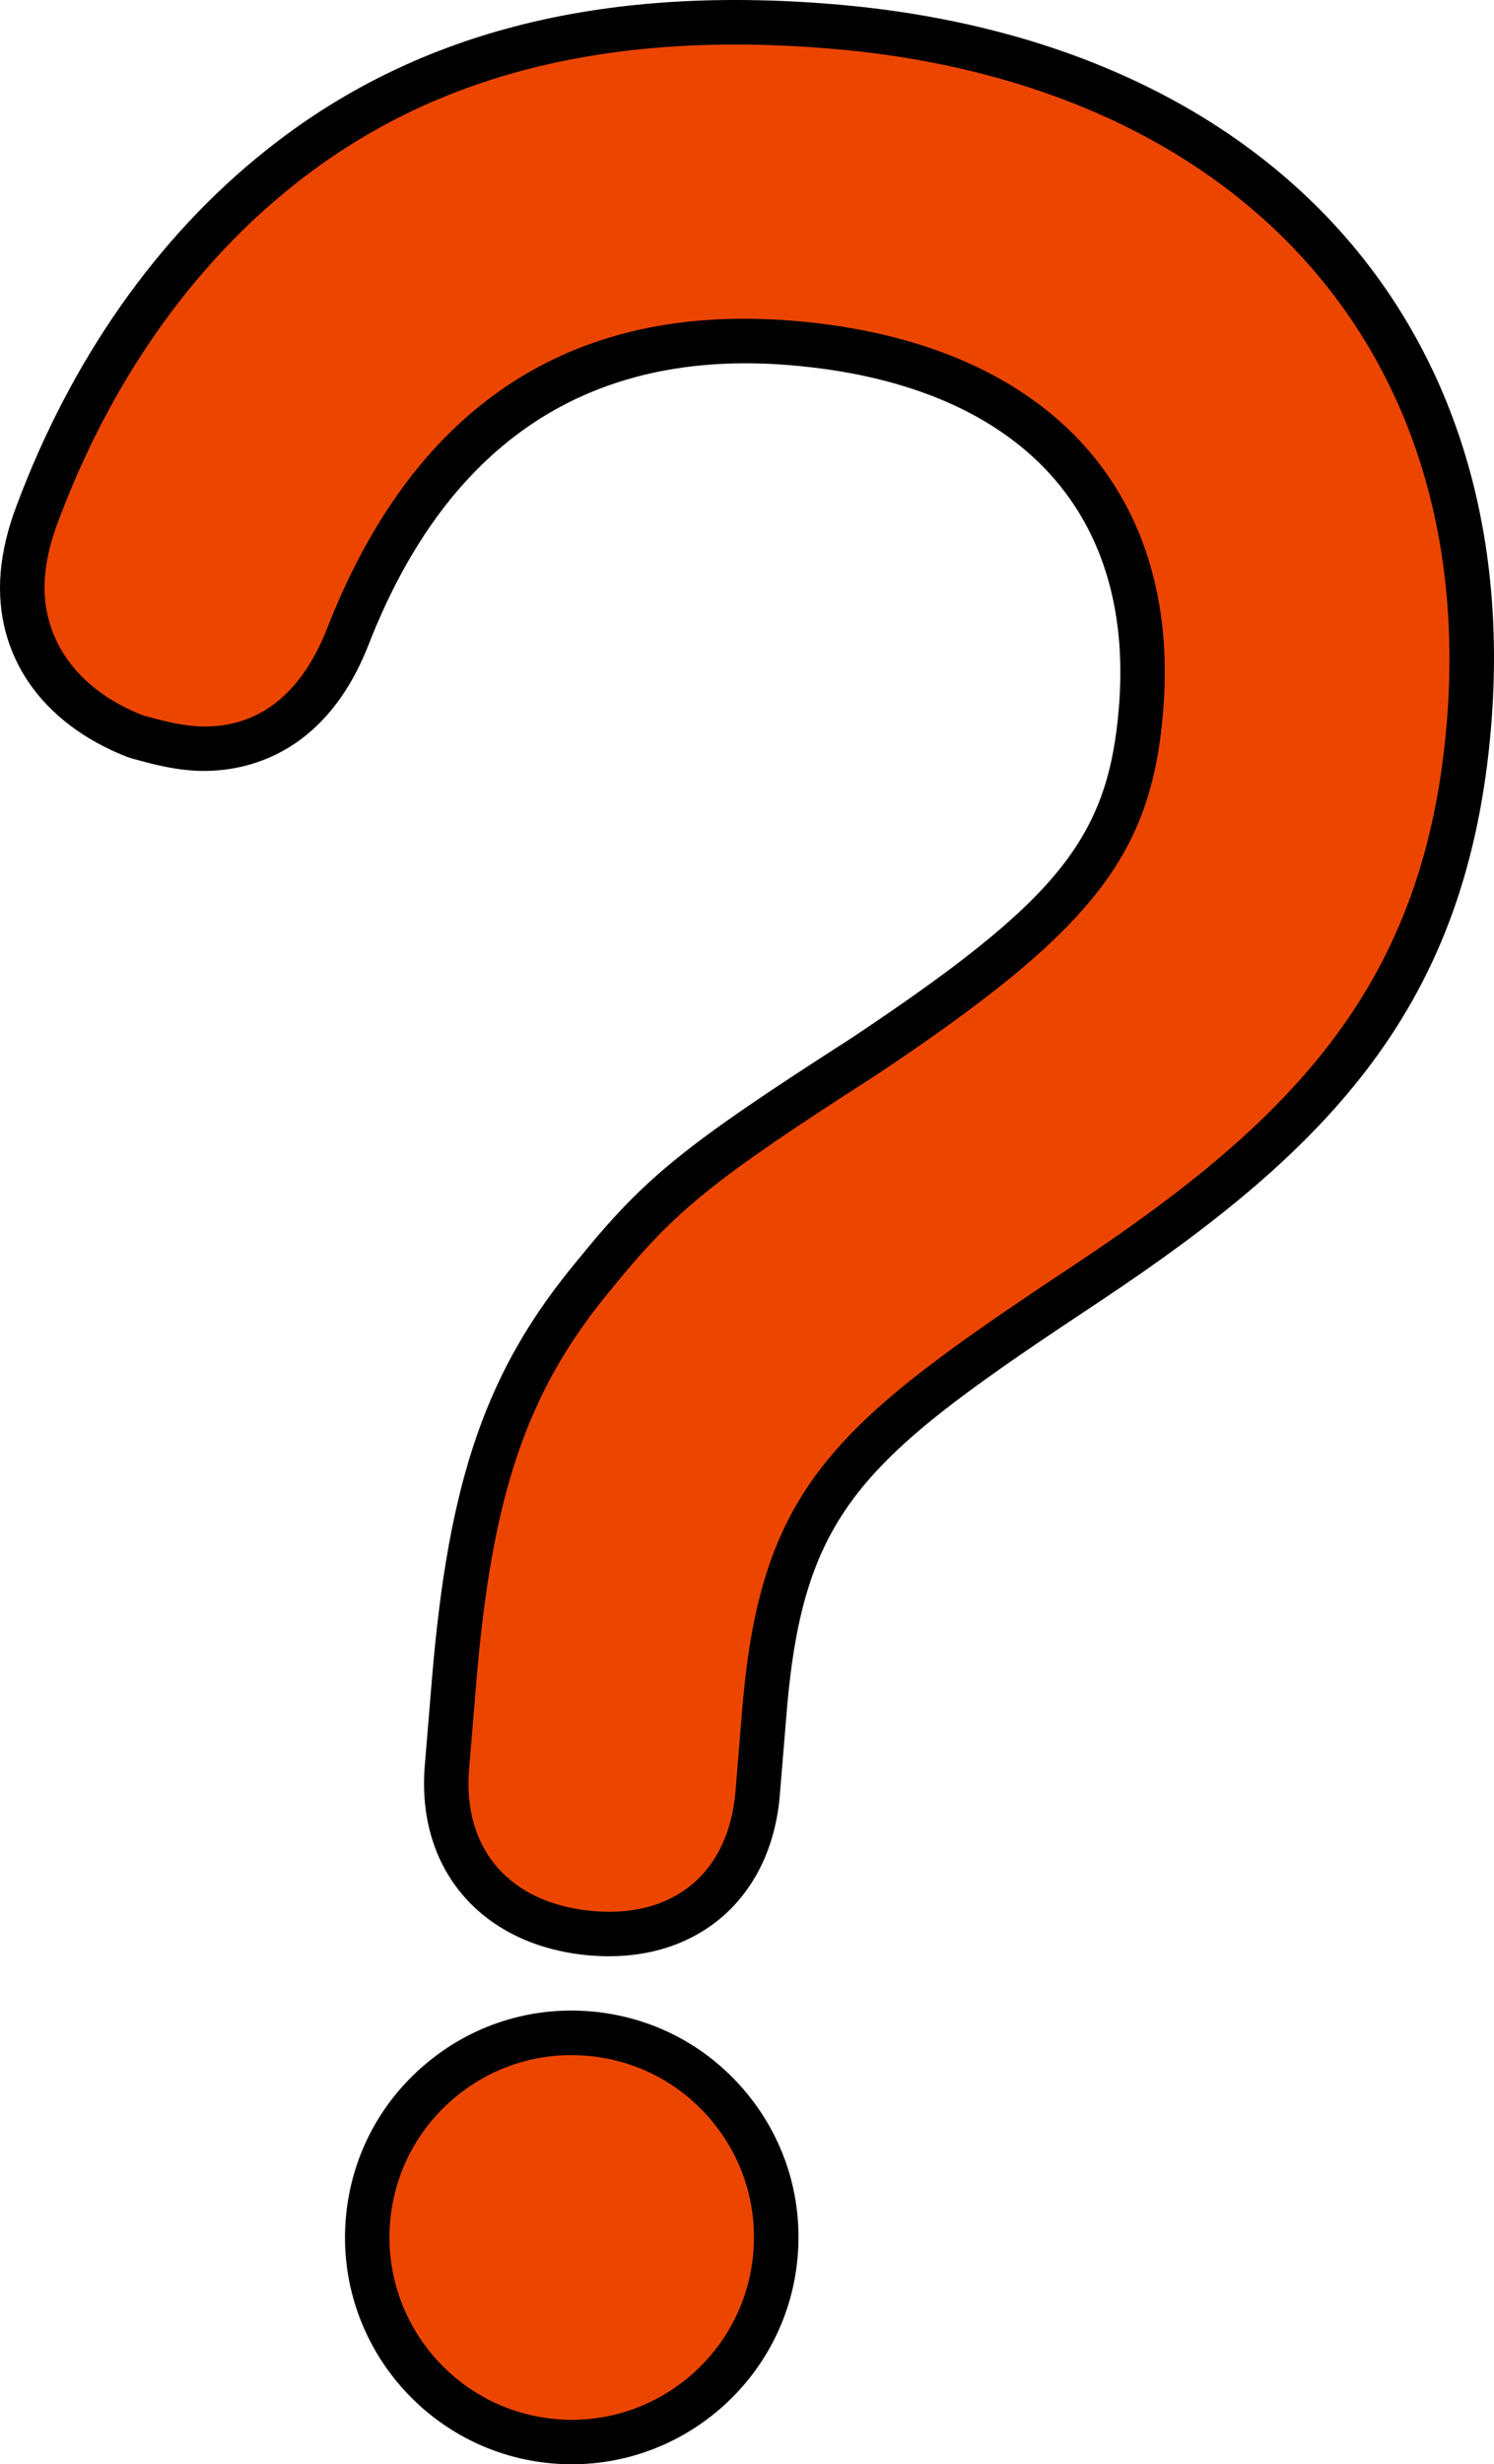 <?xml version="1.0" encoding="UTF-8"?>
<svg id="_レイヤー_1" data-name="レイヤー_1" xmlns="http://www.w3.org/2000/svg" version="1.1" viewBox="0 0 44.435 73.255">
  <!-- Generator: Adobe Illustrator 29.8.1, SVG Export Plug-In . SVG Version: 2.1.1 Build 2)  -->
  <g>
    <path d="M24.723.783c-6.799-.561-12.169.819-16.418,4.217-3.131,2.491-5.62,6.046-7.194,10.268-.233.601-.387,1.241-.433,1.803-.176,2.131,1.066,3.927,3.32,4.805l.099.033c.511.14,1.04.286,1.617.333,1.211.1,3.424-.203,4.643-3.351,2.465-6.288,6.901-9.213,13.185-8.695,7.023.579,10.908,4.653,10.393,10.897-.338,4.097-1.955,6.12-8.222,10.3-4.96,3.184-6.087,4.097-8.033,6.499-2.604,3.12-3.697,6.289-4.178,12.11l-.209,2.54c-.228,2.759,1.471,4.694,4.327,4.93,2.758.228,4.687-1.408,4.915-4.167l.202-2.449c.531-6.432,2.59-8.068,9.652-12.75,6.658-4.429,10.641-8.561,11.302-16.573.955-11.575-6.49-19.72-18.967-20.749Z" fill="#ec4500"/>
    <circle cx="17.004" cy="66.512" r="6.082" fill="#ec4500"/>
  </g>
  <g>
    <path d="M18.114,58.154c-.18,0-.363-.008-.548-.023-3.207-.265-5.189-2.532-4.932-5.643l.21-2.54c.493-5.974,1.625-9.24,4.329-12.479,1.999-2.468,3.147-3.399,8.184-6.632,6.118-4.08,7.6-5.912,7.921-9.798.488-5.919-3.08-9.63-9.788-10.184-5.965-.492-10.17,2.294-12.515,8.277-1.425,3.68-4.196,3.862-5.314,3.769-.637-.052-1.195-.206-1.736-.354l-.134-.043C1.216,21.502-.182,19.456.019,17.017c.051-.623.22-1.329.475-1.987,1.616-4.332,4.176-7.981,7.4-10.547C12.28.975,17.805-.452,24.778.124h0c12.878,1.062,20.56,9.487,19.572,21.463-.683,8.279-4.768,12.528-11.595,17.069-7,4.641-8.852,6.108-9.359,12.253l-.202,2.449c-.241,2.925-2.255,4.795-5.08,4.795ZM22.132,9.475c.477,0,.965.021,1.465.062,7.435.613,11.547,4.954,10.998,11.611-.355,4.302-2.105,6.522-8.515,10.796-4.892,3.14-5.996,4.032-7.886,6.365-2.511,3.009-3.565,6.082-4.032,11.748l-.21,2.54c-.197,2.395,1.229,4.01,3.722,4.216,2.398.197,4.004-1.168,4.201-3.562l.202-2.449c.554-6.718,2.831-8.53,9.946-13.247,6.488-4.316,10.369-8.331,11.008-16.076.922-11.175-6.286-19.04-18.362-20.036-6.627-.547-11.84.787-15.95,4.074-3.037,2.417-5.453,5.869-6.988,9.983-.214.551-.352,1.126-.393,1.626-.15,1.823.934,3.368,2.901,4.134l.067.021c.45.123.948.26,1.463.302,1.256.103,2.961-.322,3.972-2.931,2.39-6.096,6.554-9.177,12.392-9.177Z"/>
    <path d="M17.009,73.255c-.185,0-.371-.008-.559-.023-3.706-.306-6.472-3.569-6.166-7.275.148-1.795.986-3.425,2.361-4.59,1.374-1.165,3.124-1.726,4.914-1.576,1.795.148,3.425.986,4.59,2.36,1.164,1.374,1.725,3.119,1.576,4.915-.29,3.518-3.246,6.189-6.716,6.189ZM16.995,61.091c-1.281,0-2.508.448-3.496,1.286-1.104.936-1.778,2.246-1.897,3.689-.245,2.979,1.978,5.602,4.956,5.848,2.981.248,5.602-1.978,5.848-4.956.119-1.443-.331-2.846-1.267-3.95-.936-1.104-2.246-1.778-3.689-1.897-.152-.013-.304-.019-.455-.019Z"/>
  </g>
</svg>